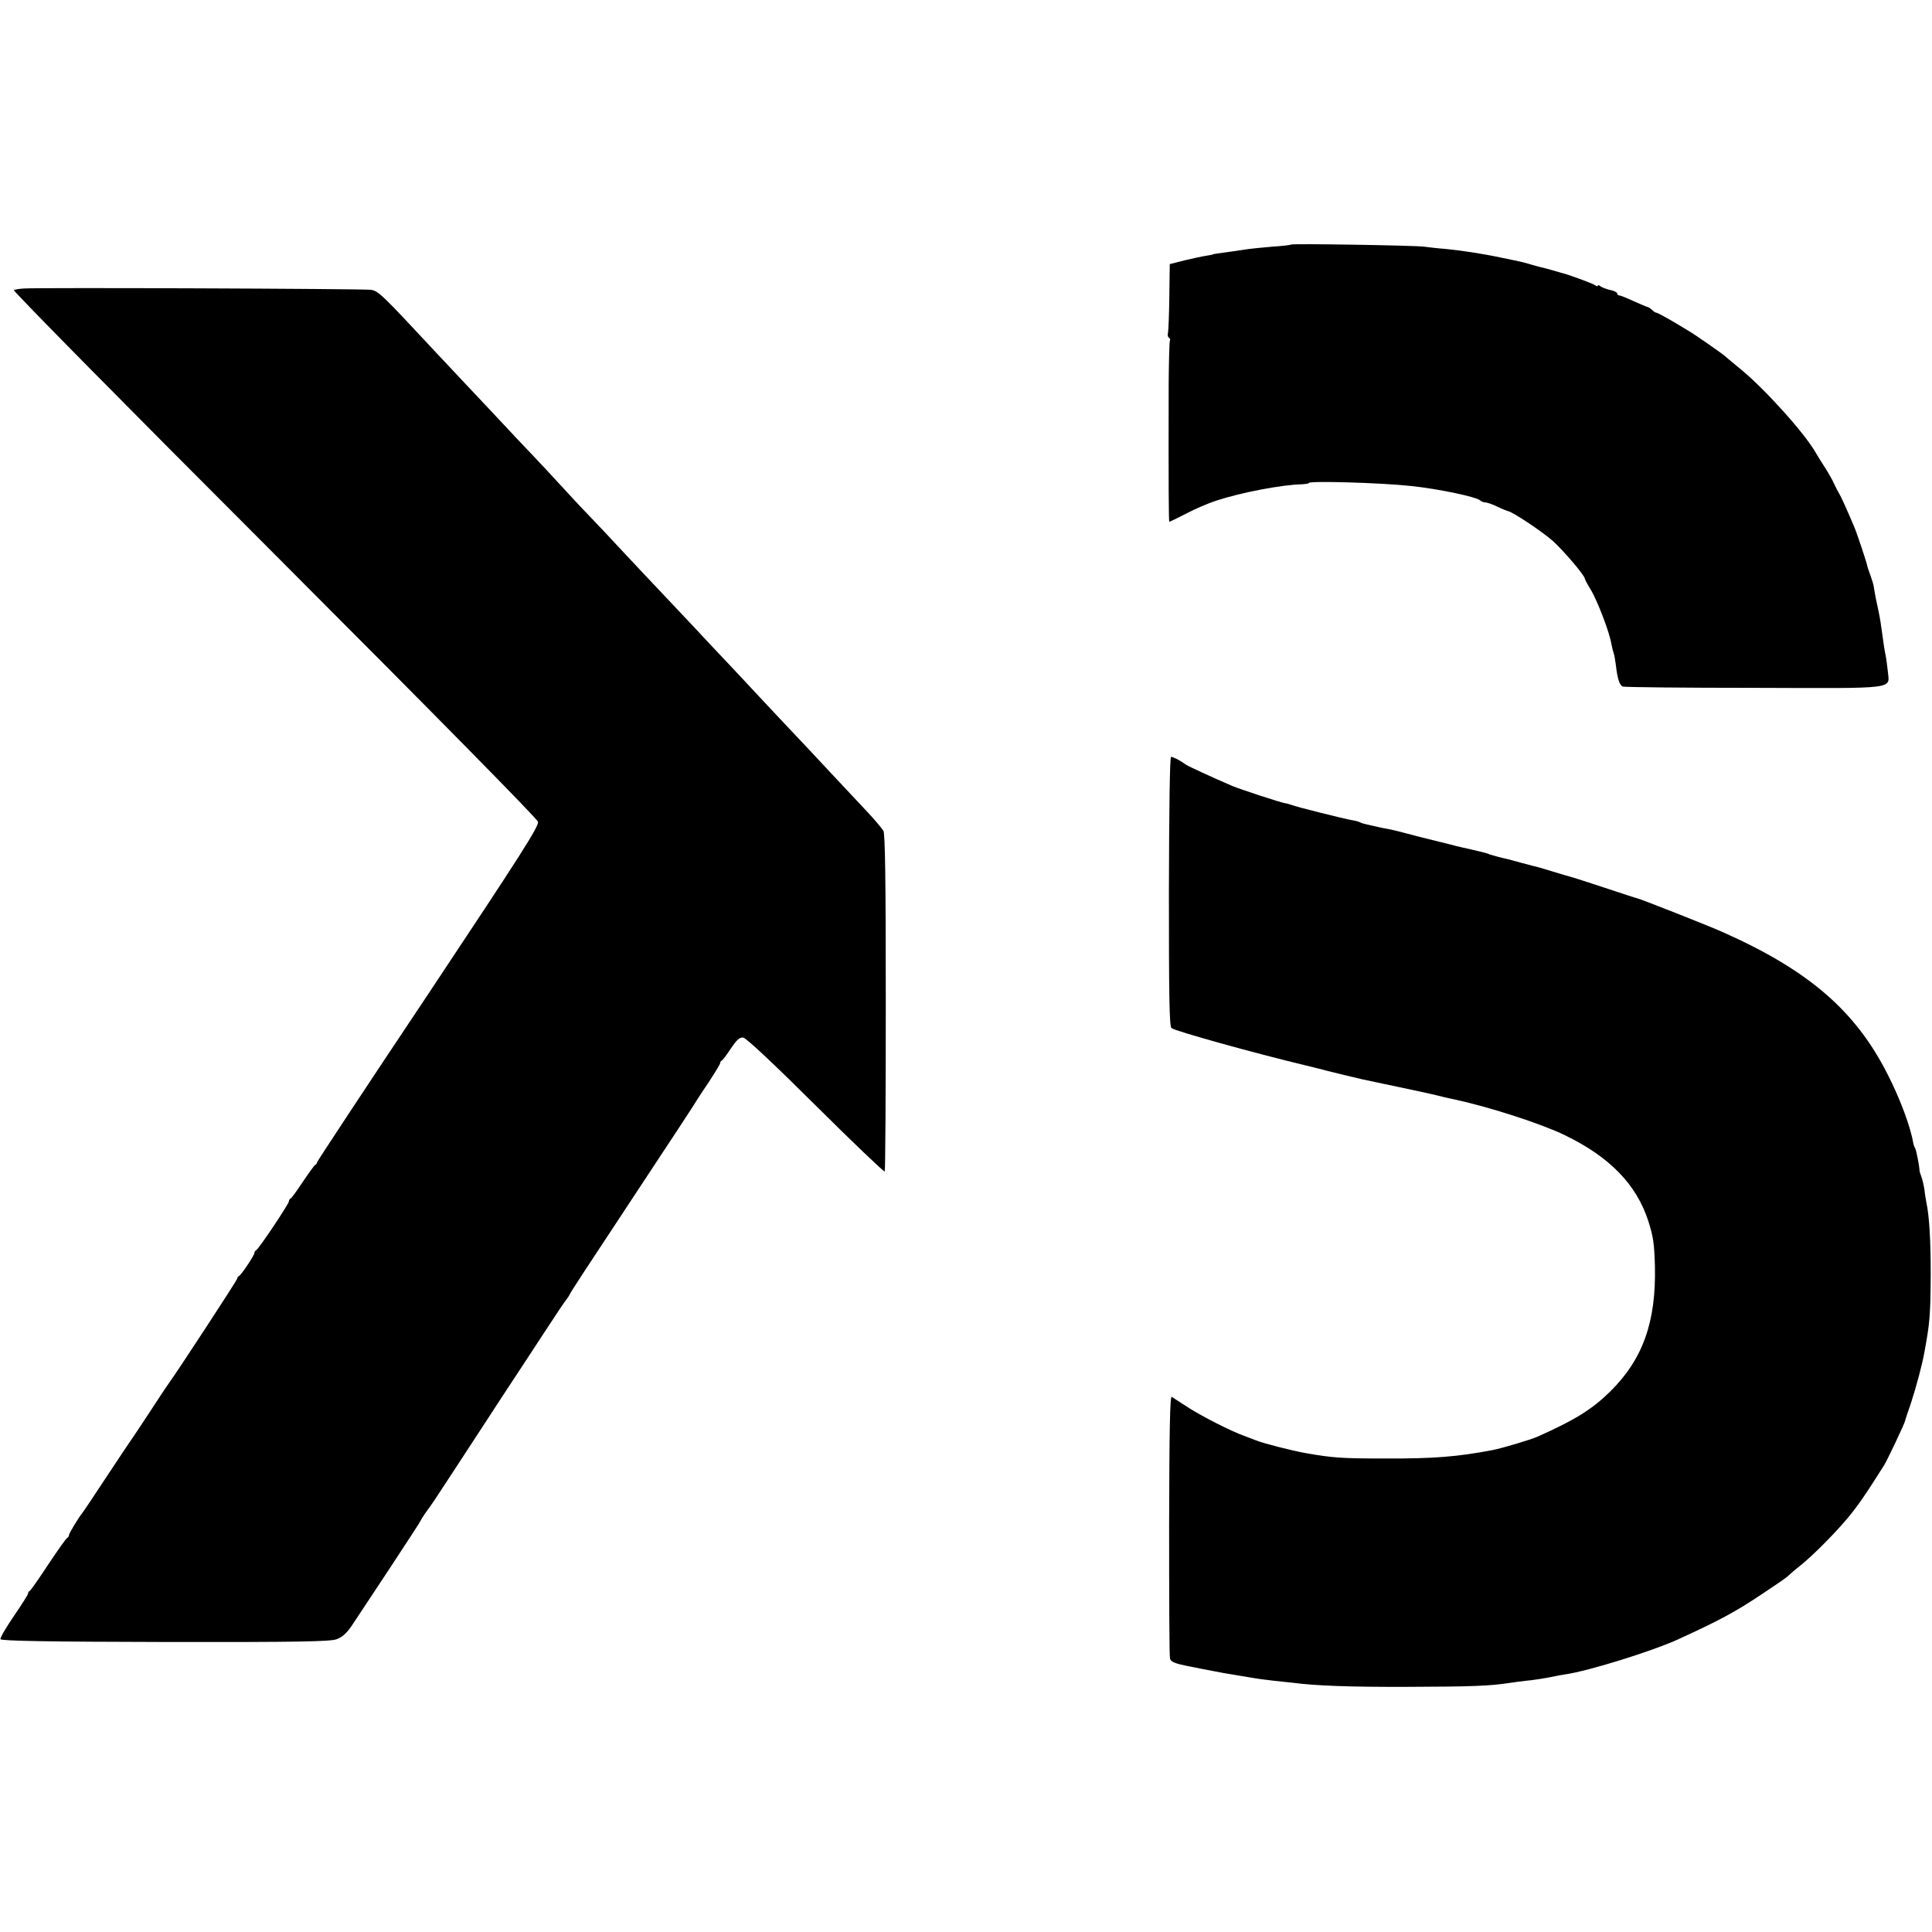 <?xml version="1.0" standalone="no"?>
<!DOCTYPE svg PUBLIC "-//W3C//DTD SVG 20010904//EN"
 "http://www.w3.org/TR/2001/REC-SVG-20010904/DTD/svg10.dtd">
<svg version="1.0" xmlns="http://www.w3.org/2000/svg"
 width="896pt" height="896pt" viewBox="0 0 896 896"
 preserveAspectRatio="xMidYMid meet">
<g transform="translate(0,896) scale(0.1,-0.1)"
fill="#000000" stroke="none">
<path d="M5989 7826 c-2 -2 -42 -7 -89 -10 -47 -4 -96 -9 -110 -11 -14 -2 -47
-7 -75 -11 -85 -12 -90 -12 -90 -14 0 -1 -13 -3 -30 -6 -16 -2 -61 -12 -100
-21 l-70 -18 -2 -149 c-1 -82 -4 -157 -6 -168 -3 -10 -1 -21 4 -24 5 -3 7 -9
5 -13 -3 -4 -5 -91 -6 -192 -1 -490 0 -649 3 -649 2 0 37 17 78 38 41 22 103
48 139 60 116 38 304 74 397 76 18 1 33 3 33 6 0 11 339 1 475 -14 124 -13
302 -50 320 -67 5 -5 16 -9 25 -9 8 -1 33 -9 55 -20 22 -11 43 -19 47 -20 19
-1 159 -94 211 -140 50 -46 147 -159 147 -174 0 -3 13 -28 30 -55 30 -52 85
-195 93 -247 3 -16 8 -36 11 -44 3 -8 7 -33 10 -55 7 -63 17 -93 32 -99 7 -3
282 -6 611 -6 674 -2 625 -8 618 78 -3 26 -7 58 -10 72 -5 24 -9 49 -20 130
-5 37 -8 54 -26 137 -5 29 -10 55 -10 58 0 2 -6 23 -14 45 -8 22 -15 42 -15
45 -2 14 -48 152 -60 180 -38 90 -62 142 -70 155 -5 8 -16 29 -24 46 -7 17
-26 50 -42 75 -16 24 -35 56 -44 71 -53 92 -238 297 -350 388 -30 25 -61 50
-68 57 -13 12 -139 100 -170 118 -9 6 -45 27 -80 48 -35 20 -66 37 -71 37 -4
0 -13 6 -19 13 -7 6 -16 12 -20 13 -4 0 -33 13 -65 27 -32 15 -62 27 -67 27
-6 0 -10 4 -10 9 0 5 -15 13 -32 16 -18 4 -39 12 -45 17 -7 6 -13 7 -13 3 0
-4 -6 -3 -12 2 -10 8 -130 52 -158 58 -3 1 -23 7 -45 13 -22 6 -43 12 -47 12
-4 1 -22 6 -40 11 -40 12 -42 13 -140 33 -94 20 -195 35 -268 42 -30 2 -73 7
-95 10 -44 6 -610 15 -616 10z"/>
<path d="M110 7622 c-19 -1 -40 -5 -46 -7 -7 -2 536 -552 1206 -1222 741 -742
1221 -1229 1225 -1244 5 -21 -77 -149 -509 -799 -284 -425 -516 -777 -516
-781 0 -4 -3 -9 -7 -11 -5 -1 -30 -37 -58 -78 -27 -41 -53 -77 -57 -78 -5 -2
-8 -8 -8 -13 0 -12 -141 -223 -152 -227 -4 -2 -8 -8 -8 -12 0 -12 -62 -104
-72 -108 -4 -2 -8 -7 -8 -12 0 -7 -290 -450 -317 -485 -4 -5 -42 -62 -83 -125
-41 -63 -79 -119 -83 -125 -4 -5 -57 -84 -117 -175 -60 -91 -112 -169 -117
-175 -20 -25 -63 -96 -63 -104 0 -5 -4 -11 -8 -13 -5 -2 -44 -57 -88 -123 -43
-66 -82 -121 -86 -123 -5 -2 -8 -8 -8 -13 0 -4 -30 -52 -66 -104 -36 -53 -64
-101 -62 -107 3 -8 223 -12 764 -13 624 -1 766 2 796 13 26 10 47 29 71 65 19
29 98 148 176 266 77 117 141 215 141 217 0 2 12 22 27 43 32 44 23 30 151
226 54 83 144 220 199 305 56 85 145 220 197 300 52 80 99 150 104 155 5 6 11
15 13 20 2 6 35 57 73 115 140 212 361 548 435 660 42 63 78 120 81 125 3 6
29 45 58 88 28 43 52 82 52 87 0 5 3 10 8 12 4 2 23 27 42 56 27 40 40 52 57
50 14 -2 145 -125 337 -316 173 -172 317 -309 319 -305 3 5 5 357 5 783 0 571
-3 781 -11 797 -7 11 -39 50 -72 85 -33 35 -114 122 -180 192 -66 71 -140 150
-165 176 -25 26 -94 100 -155 165 -60 65 -126 134 -145 155 -19 20 -89 94
-155 165 -66 70 -140 149 -165 175 -25 26 -97 103 -160 170 -63 68 -143 153
-178 189 -35 36 -92 98 -127 136 -35 39 -90 97 -122 131 -32 33 -112 118 -178
189 -66 70 -138 147 -160 170 -22 23 -71 76 -109 116 -257 276 -270 289 -306
295 -36 5 -1548 11 -1610 6z"/>
<path d="M5421 4826 c0 -482 2 -626 12 -634 18 -14 380 -115 622 -173 44 -11
87 -21 95 -24 39 -10 148 -36 170 -41 181 -38 312 -66 340 -73 19 -5 60 -15
90 -21 162 -35 402 -113 508 -165 208 -101 331 -228 386 -397 23 -72 28 -104
31 -209 6 -260 -56 -433 -208 -583 -85 -83 -162 -131 -337 -209 -32 -14 -162
-53 -208 -62 -164 -31 -270 -40 -502 -39 -199 0 -239 3 -365 25 -67 12 -199
46 -230 59 -11 4 -36 14 -55 21 -62 22 -203 94 -265 135 -33 21 -65 42 -71 46
-8 5 -11 -156 -12 -595 0 -331 1 -609 4 -619 4 -15 24 -23 79 -34 11 -2 40 -8
65 -13 25 -5 72 -14 105 -20 33 -5 87 -15 120 -20 33 -6 85 -13 115 -16 30 -3
69 -7 85 -9 106 -14 268 -20 535 -19 298 1 378 4 470 18 25 4 59 8 75 10 29 2
100 13 140 22 11 2 31 6 45 8 106 15 400 107 515 159 202 92 272 130 399 215
106 71 112 75 128 91 9 8 30 26 48 40 54 43 153 142 214 214 50 59 87 113 174
251 16 26 94 191 97 205 0 3 13 41 28 85 24 74 51 174 62 235 25 135 28 173
29 360 0 156 -6 267 -20 333 -2 12 -7 39 -9 59 -3 20 -9 47 -14 60 -5 13 -9
26 -9 31 -1 22 -15 93 -20 102 -4 6 -7 15 -8 20 -13 77 -60 206 -121 325 -149
293 -365 480 -763 657 -62 28 -376 152 -400 158 -3 0 -61 19 -130 42 -69 23
-141 46 -160 52 -19 5 -66 19 -105 31 -38 12 -77 23 -85 24 -8 2 -35 9 -60 16
-25 7 -49 13 -55 15 -37 8 -72 18 -85 22 -20 8 -17 7 -85 23 -33 7 -64 15 -70
16 -5 2 -39 10 -75 19 -77 19 -126 31 -177 45 -21 6 -49 12 -63 15 -14 2 -36
7 -50 10 -14 3 -36 8 -49 11 -14 3 -28 7 -33 10 -5 3 -21 8 -36 10 -40 7 -264
63 -282 71 -8 3 -22 7 -30 8 -21 3 -209 65 -245 80 -95 41 -202 90 -215 99
-26 19 -59 36 -69 36 -6 0 -9 -249 -10 -624z"/>
</g>
</svg>
